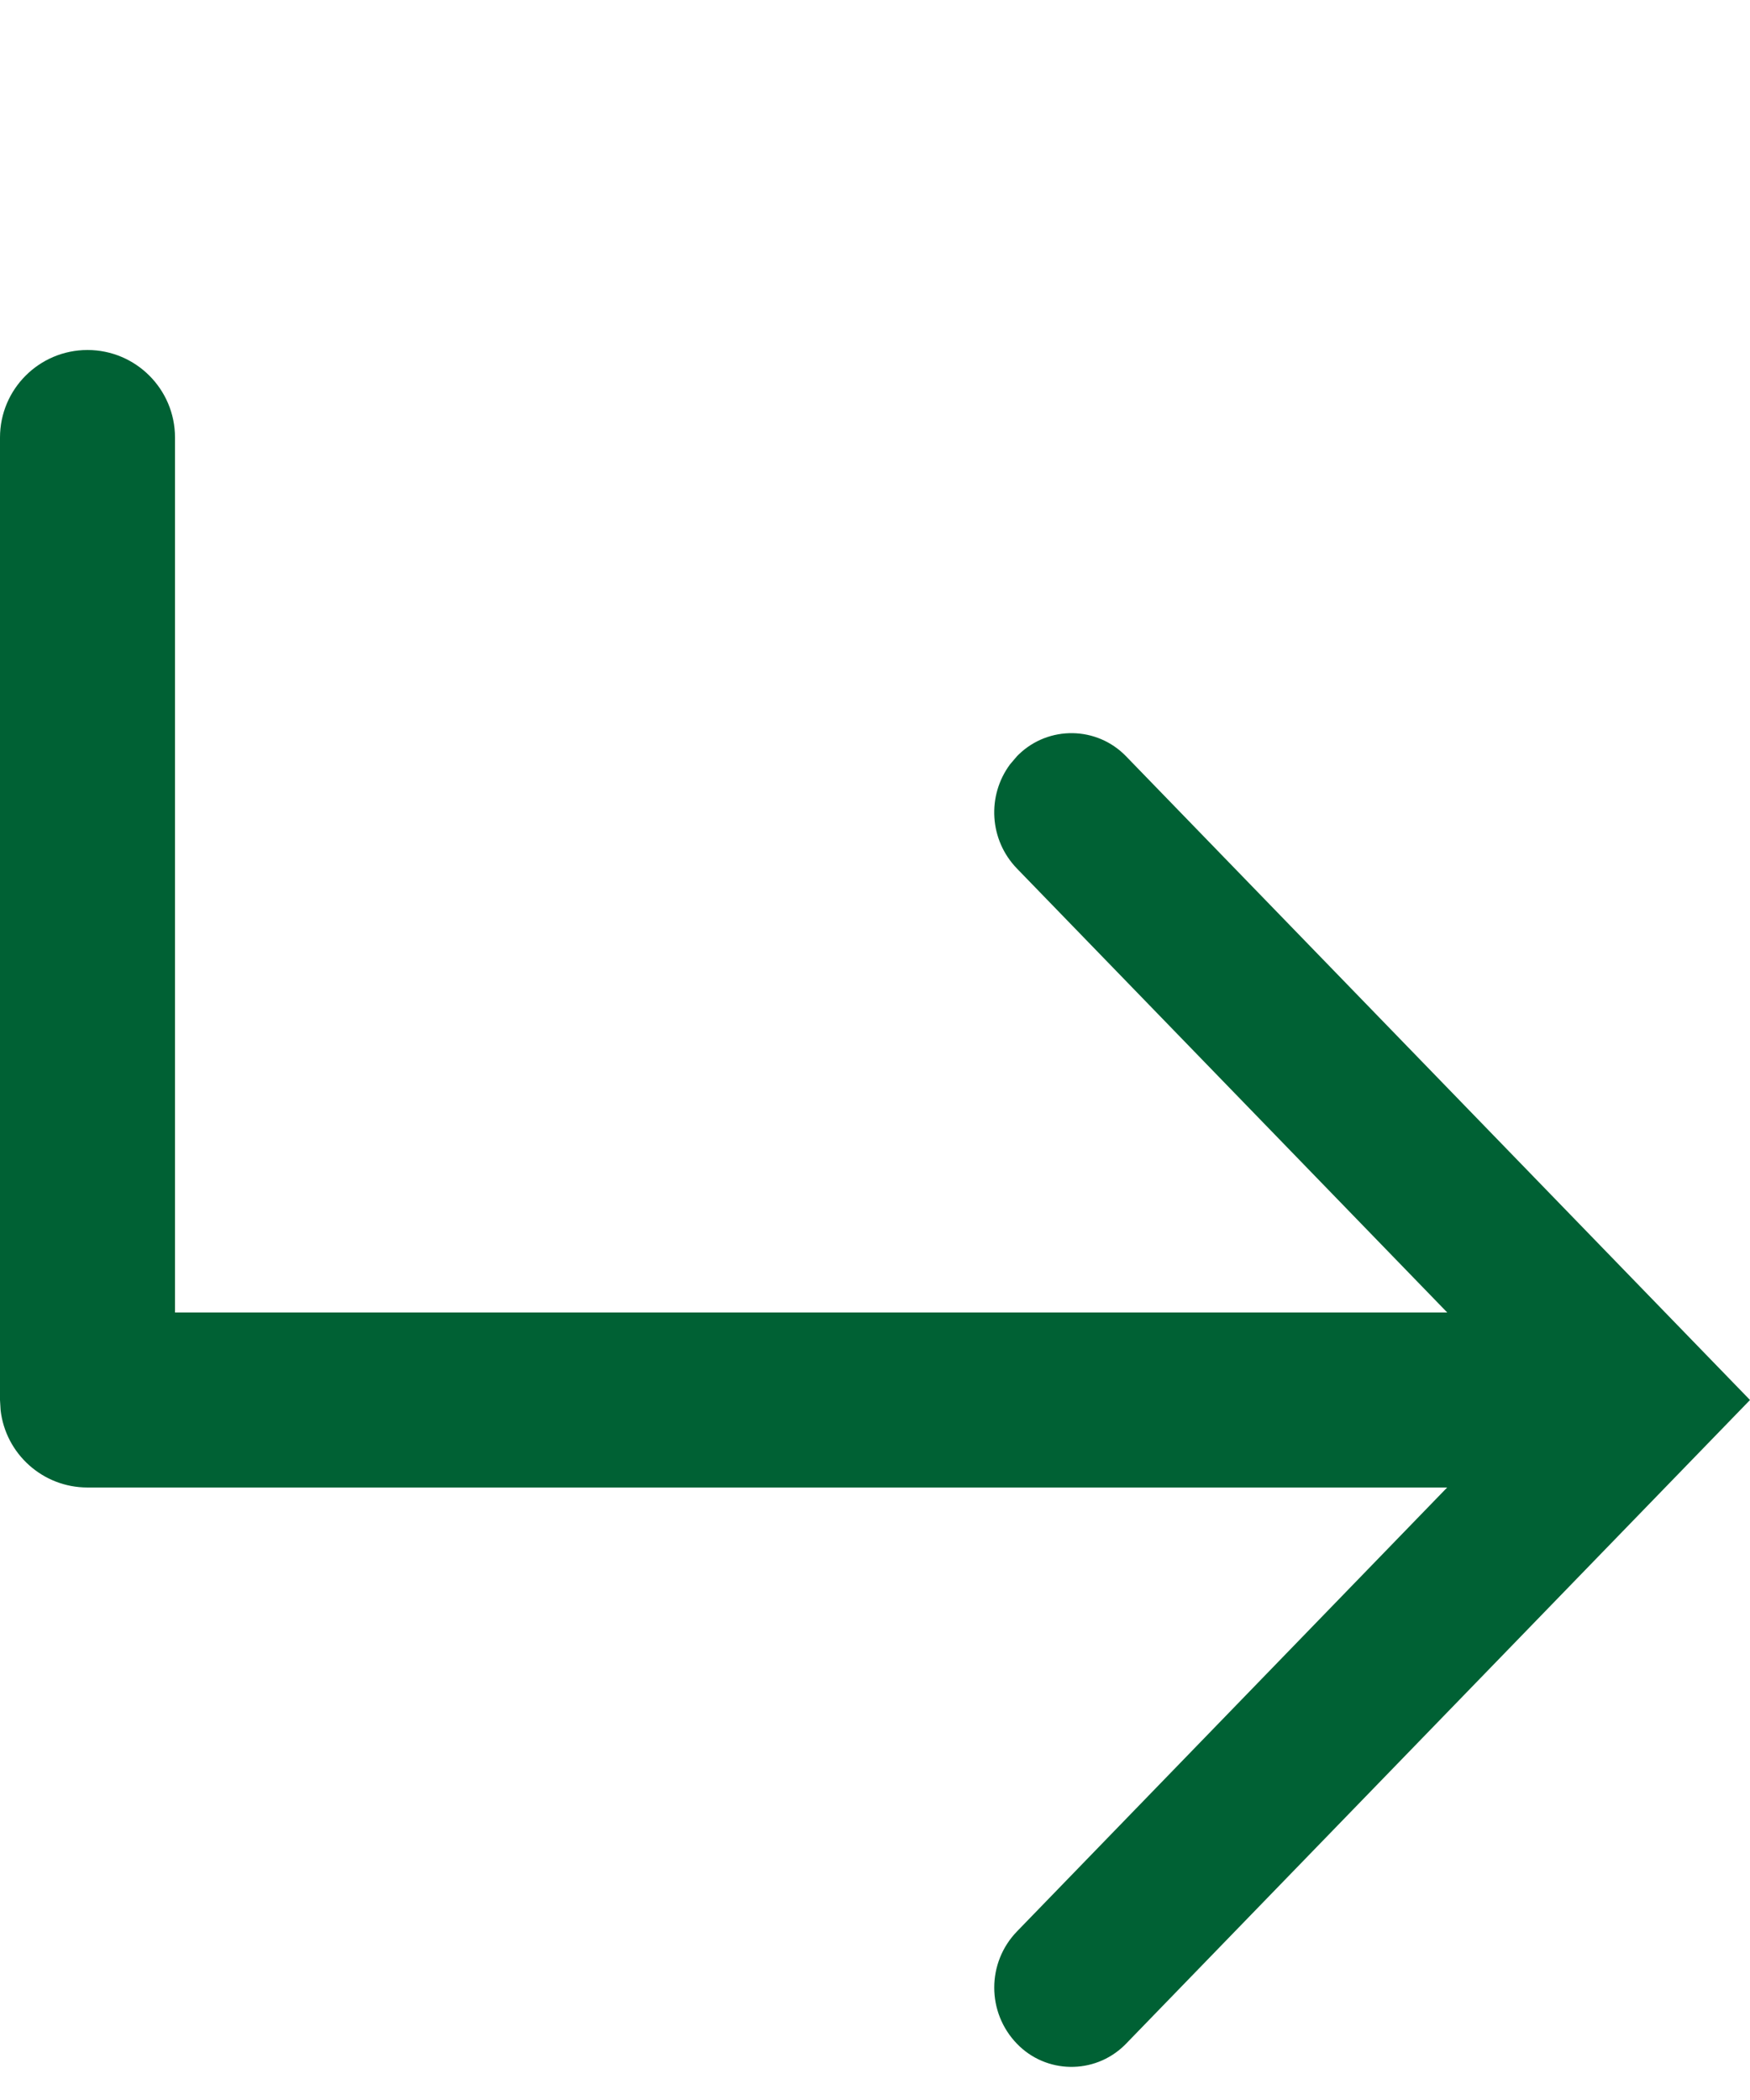 <?xml version="1.0" encoding="UTF-8"?>
<svg width="20px" height="24px" viewBox="0 0 20 24" version="1.1" xmlns="http://www.w3.org/2000/svg" xmlns:xlink="http://www.w3.org/1999/xlink">
    <title>icons/arrowBelow2</title>
    <g id="icons/arrowBelow2" stroke="none" stroke-width="1" fill="none" fill-rule="evenodd">
        <g id="Arrow-right" transform="translate(0, 4)" fill="#006134">
            <path d="M1,0 C1.552,-1.01453063e-16 2,0.448 2,1 L2,1 L2,5.797 L2,11 L16.54,11 L11.623,5.927 C11.305,5.599 11.278,5.094 11.543,4.736 L11.623,4.642 L11.623,4.642 L11.642,4.623 C11.986,4.29 12.535,4.299 12.868,4.642 L12.868,4.642 L20,12 L12.868,19.358 L12.868,19.358 L12.849,19.377 C12.505,19.71 11.956,19.702 11.623,19.358 C11.276,19 11.276,18.431 11.623,18.073 L11.623,18.073 L16.539,13 L1,13 C0.487,13 0.064,12.614 0.007,12.117 L0,12 L0,12 L-4.4408921e-16,1 C-4.4408921e-16,0.448 0.448,1.01453063e-16 1,0 Z" id="Combined-Shape"></path>
        </g>
    </g>
</svg>